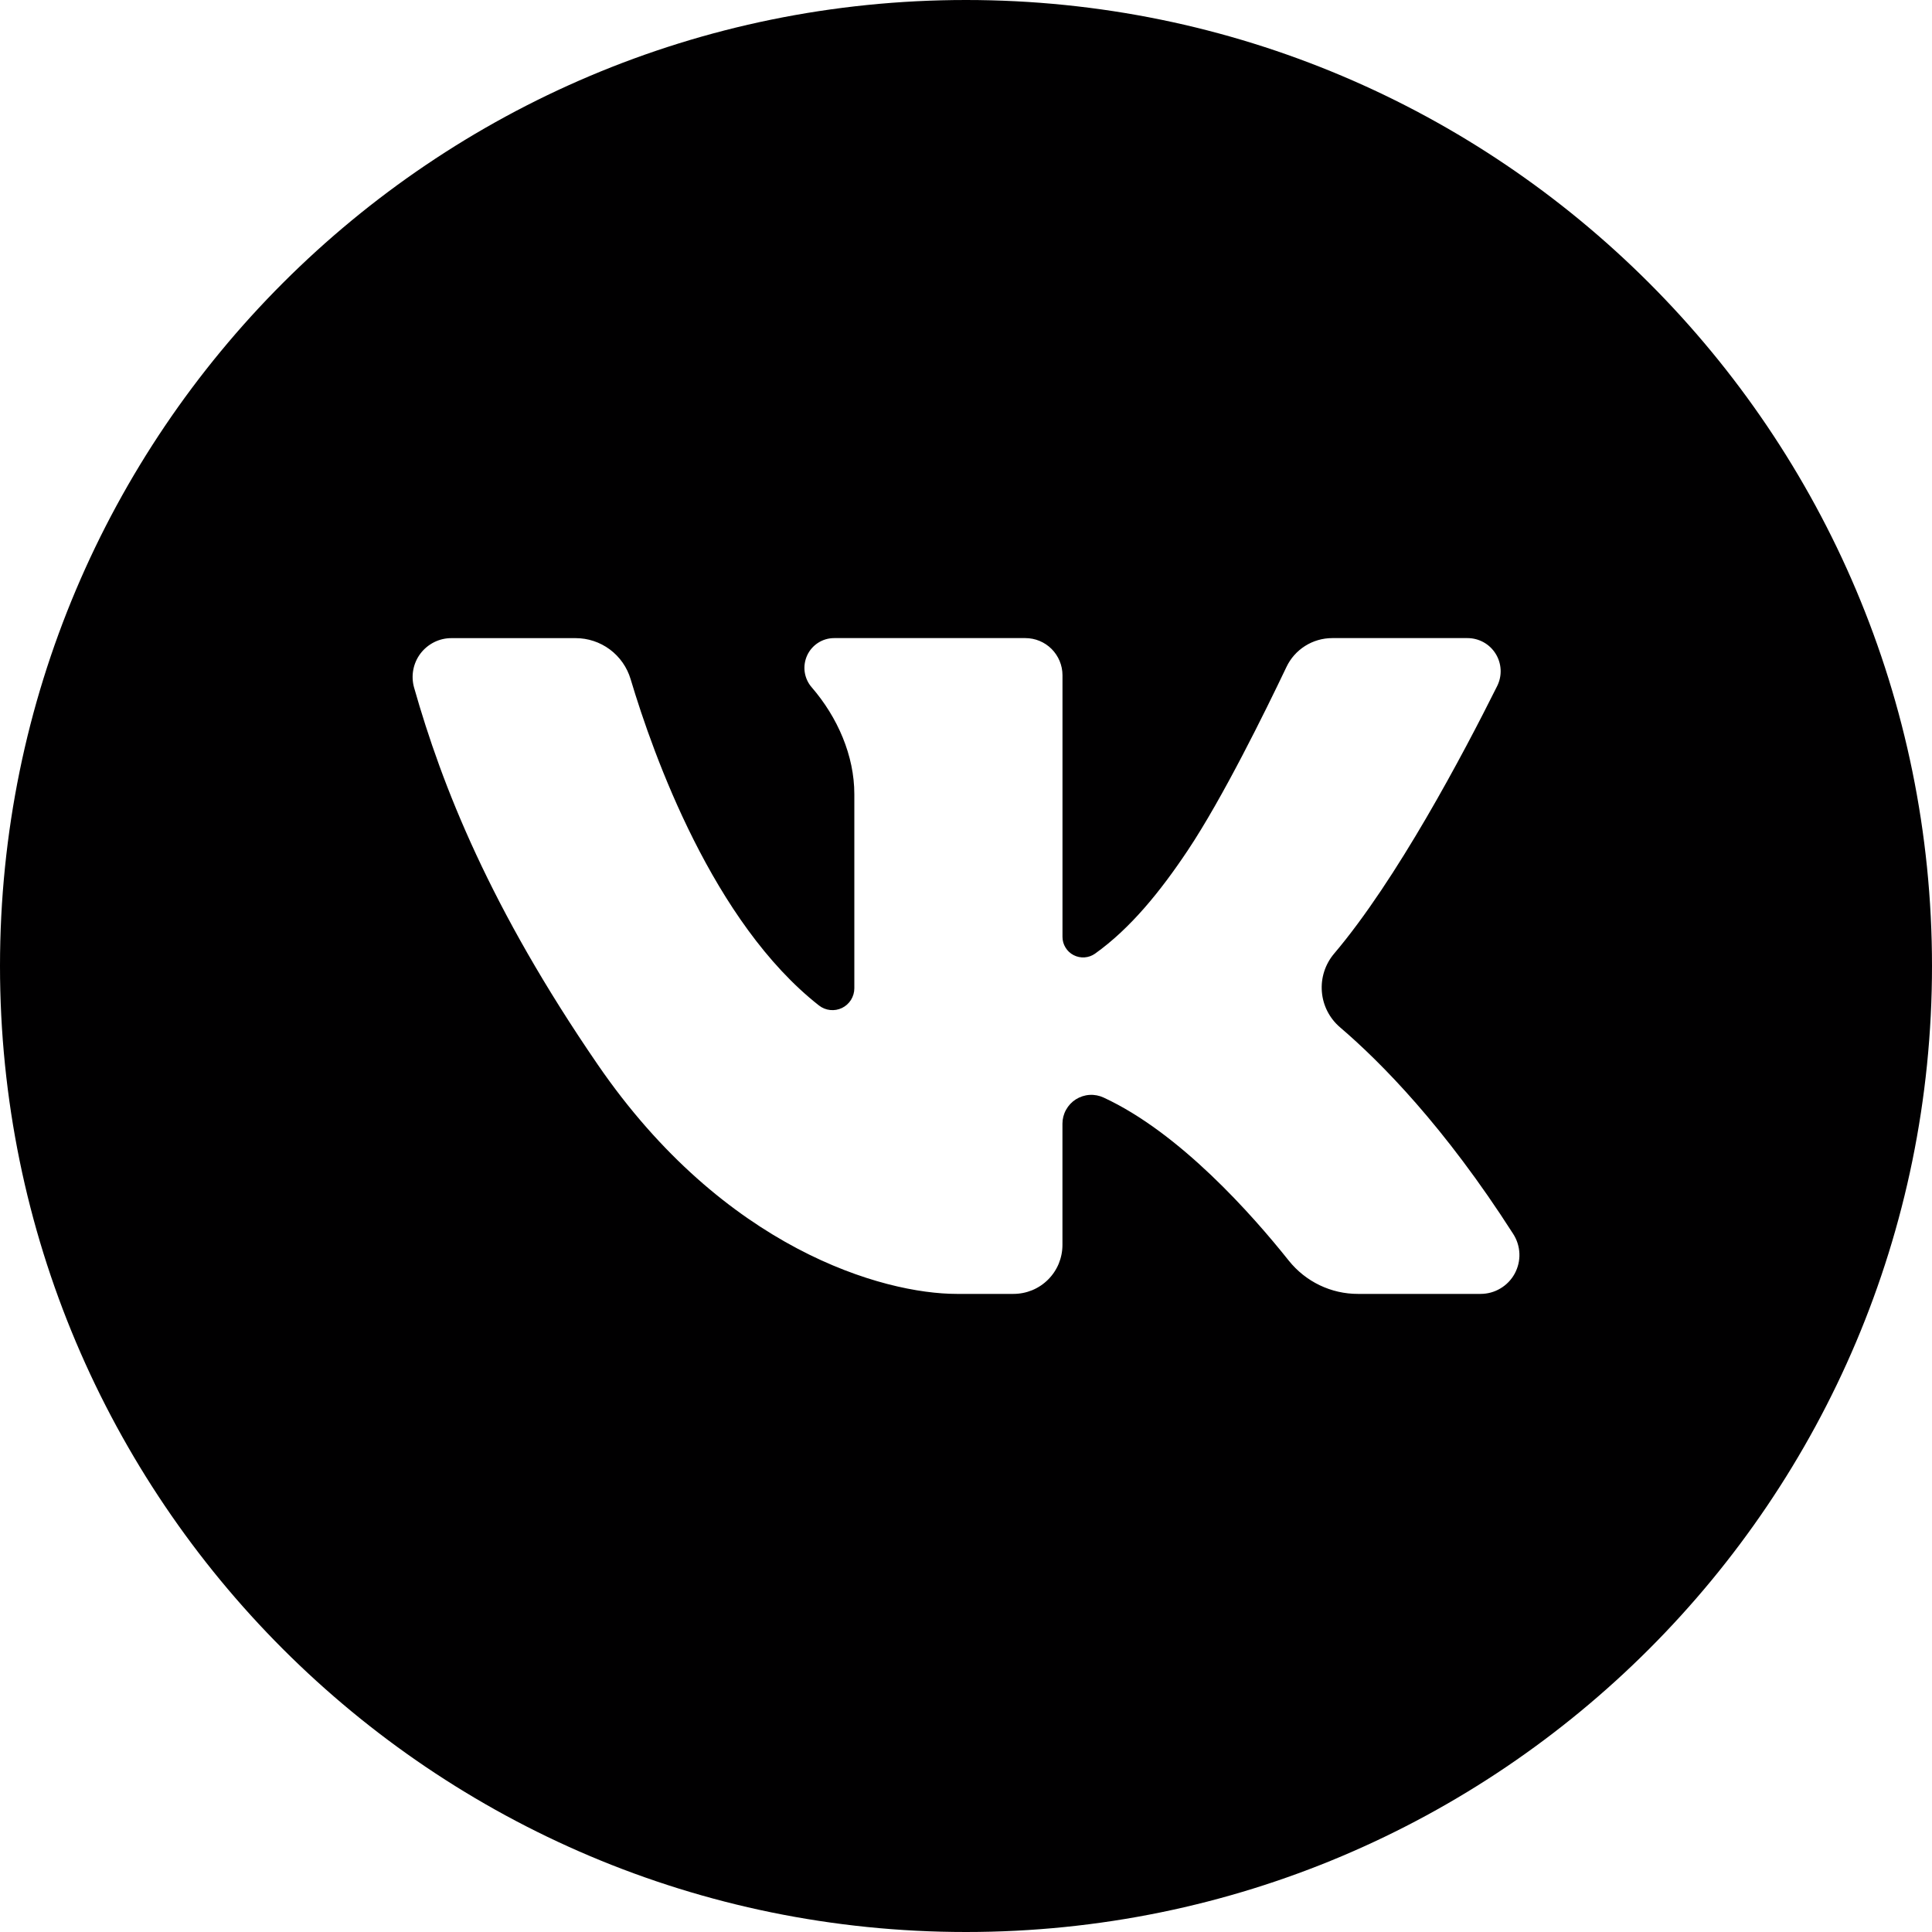 <?xml version="1.0" encoding="UTF-8"?> <svg xmlns="http://www.w3.org/2000/svg" width="50" height="50" viewBox="0 0 50 50" fill="none"><path d="M25 0C11.193 0 0 11.193 0 25C0 38.807 11.193 50 25 50C38.807 50 50 38.807 50 25C50 11.193 38.807 0 25 0ZM38.317 33.486H35.144C34.801 33.487 34.462 33.41 34.152 33.261C33.842 33.112 33.57 32.895 33.355 32.627C32.404 31.433 30.53 29.315 28.562 28.405C28.448 28.352 28.322 28.328 28.197 28.336C28.071 28.344 27.95 28.384 27.843 28.451C27.737 28.518 27.65 28.611 27.589 28.722C27.528 28.832 27.496 28.956 27.496 29.081V32.219C27.496 32.386 27.463 32.55 27.4 32.704C27.336 32.858 27.243 32.997 27.125 33.115C27.007 33.233 26.868 33.326 26.714 33.39C26.56 33.453 26.395 33.486 26.229 33.486H24.762C22.855 33.486 18.747 32.325 15.473 27.557C12.684 23.494 11.441 20.346 10.716 17.793C10.674 17.643 10.667 17.486 10.696 17.333C10.725 17.181 10.788 17.037 10.882 16.913C10.976 16.789 11.098 16.689 11.237 16.619C11.376 16.55 11.529 16.514 11.685 16.515H14.894C15.214 16.514 15.526 16.617 15.783 16.808C16.04 17 16.228 17.268 16.32 17.575C16.916 19.571 18.462 23.877 21.194 26.021C21.278 26.087 21.378 26.128 21.483 26.139C21.589 26.151 21.695 26.132 21.791 26.086C21.886 26.04 21.967 25.967 22.023 25.878C22.079 25.788 22.11 25.684 22.11 25.578V20.552C22.11 19.558 21.679 18.565 21.007 17.788C20.91 17.677 20.848 17.54 20.826 17.394C20.805 17.248 20.827 17.099 20.888 16.964C20.949 16.83 21.048 16.716 21.172 16.636C21.296 16.556 21.44 16.514 21.588 16.514H26.536C26.791 16.514 27.035 16.615 27.215 16.795C27.395 16.976 27.497 17.22 27.497 17.475V24.245C27.497 24.343 27.523 24.439 27.575 24.522C27.625 24.606 27.698 24.674 27.786 24.719C27.873 24.764 27.971 24.784 28.068 24.777C28.166 24.77 28.26 24.737 28.34 24.68C29.248 24.033 30.026 23.078 30.741 22.005C31.642 20.654 32.74 18.422 33.292 17.264C33.398 17.039 33.566 16.85 33.776 16.717C33.987 16.584 34.23 16.514 34.478 16.514H37.978C38.125 16.514 38.268 16.551 38.396 16.622C38.524 16.693 38.631 16.796 38.708 16.92C38.785 17.044 38.829 17.186 38.836 17.332C38.843 17.478 38.812 17.623 38.747 17.754C37.864 19.525 36.144 22.775 34.525 24.682C34.294 24.956 34.18 25.311 34.21 25.669C34.239 26.026 34.41 26.358 34.684 26.59C35.739 27.492 37.386 29.158 39.162 31.935C39.26 32.087 39.315 32.262 39.322 32.443C39.329 32.623 39.286 32.803 39.2 32.962C39.114 33.12 38.986 33.253 38.83 33.345C38.675 33.438 38.498 33.486 38.317 33.486Z" fill="#010001"></path></svg> 